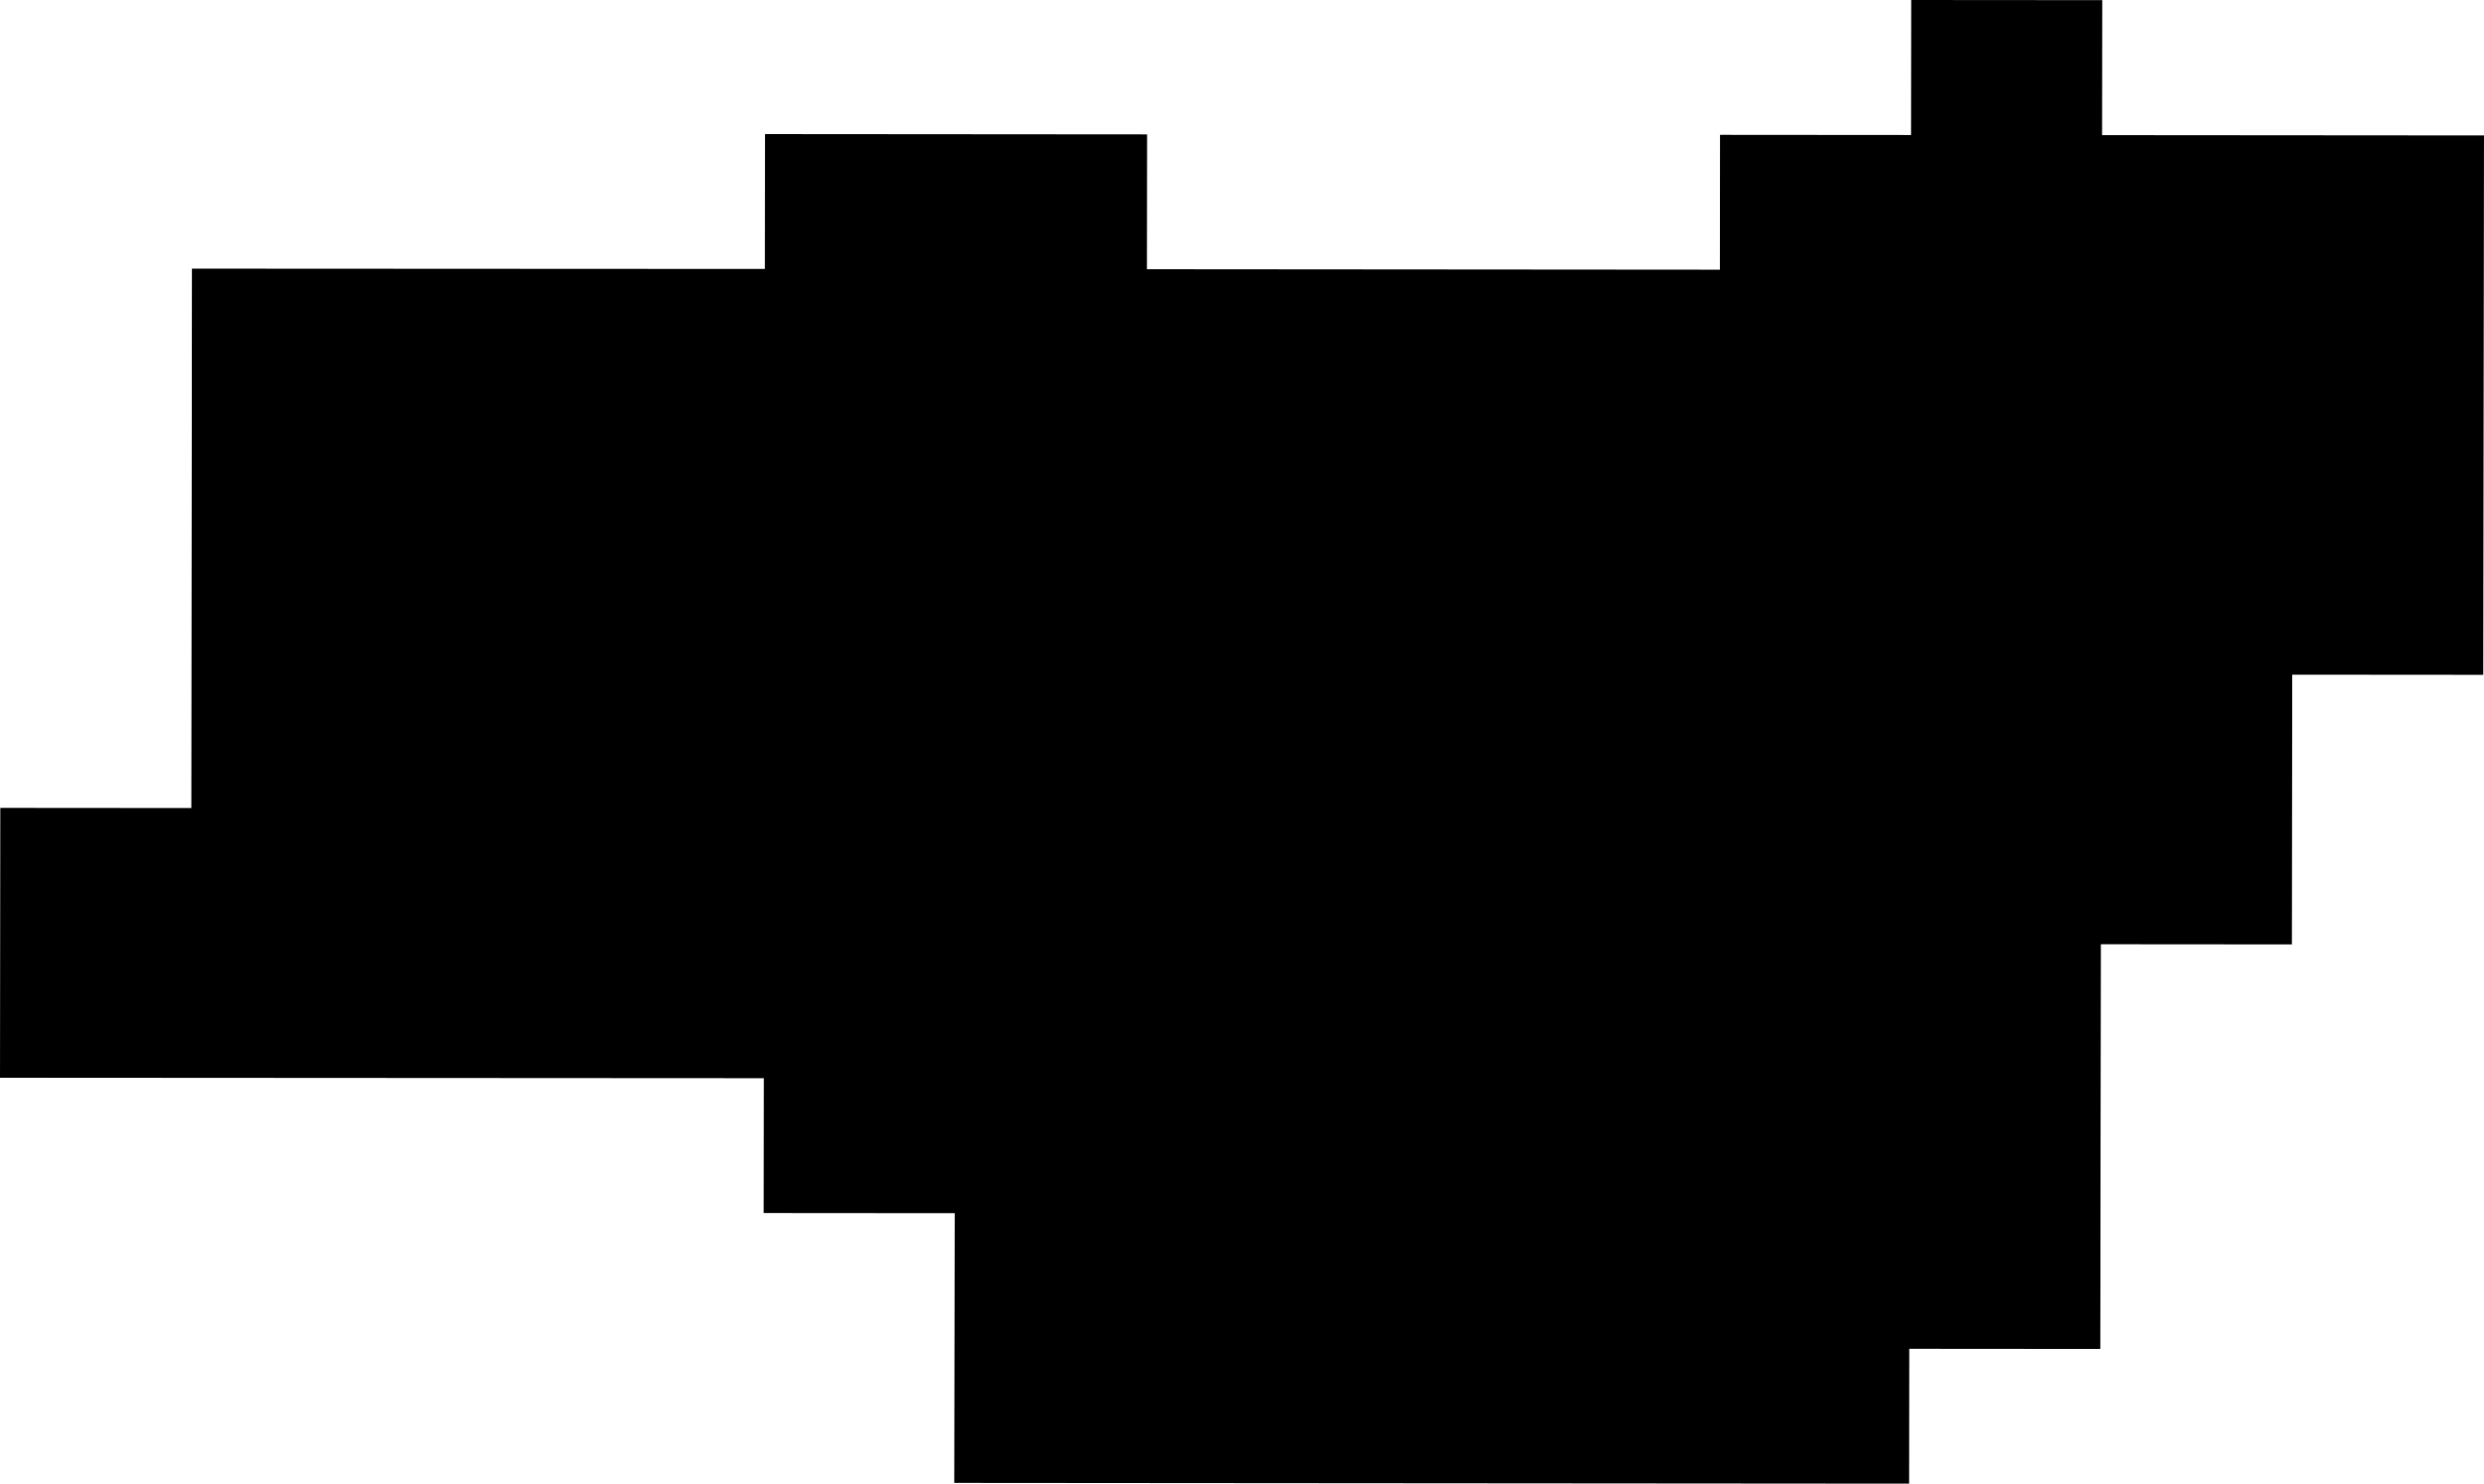 <svg width="1024" height="611.796" class="wof-locality" edtf:cessation="" edtf:inception="" id="wof-%!s(int64=101770313)" mz:is_ceased="-1" mz:is_current="1" mz:is_deprecated="-1" mz:is_superseded="0" mz:is_superseding="0" mz:latitude="45.418312" mz:longitude="10.077441" mz:max_latitude="45.424168" mz:max_longitude="10.084201" mz:min_latitude="45.414255" mz:min_longitude="10.067609" mz:uri="https://data.whosonfirst.org/101/770/313/101770313.geojson" viewBox="0 0 1024.00 611.80" wof:belongsto="85685253,102191581,404471071,85633253,404227497" wof:country="IT" wof:id="101770313" wof:lastmodified="1690935732" wof:name="Dello" wof:parent_id="404471071" wof:path="101/770/313/101770313.geojson" wof:placetype="locality" wof:repo="whosonfirst-data-admin-it" wof:superseded_by="" wof:supersedes="" xmlns="http://www.w3.org/2000/svg" xmlns:edtf="x-urn:namespaces#edtf" xmlns:mz="x-urn:namespaces#mz" xmlns:wof="x-urn:namespaces#wof"><path d="M866.623 0.062,866.561 55.73,1024 55.853,1023.691 278.28,944.941 278.218,944.818 389.431,866.068 389.369,865.821 556.251,787.07 556.189,787.009 611.796,393.381 611.487,393.566 500.274,314.816 500.212,314.878 444.606,0 444.42,0.123 333.146,78.874 333.207,79.121 110.781,315.31 110.905,315.371 55.298,472.872 55.421,472.81 111.028,708.999 111.213,709.061 55.607,787.811 55.668,787.873 0,866.623 0.062 Z"/></svg>